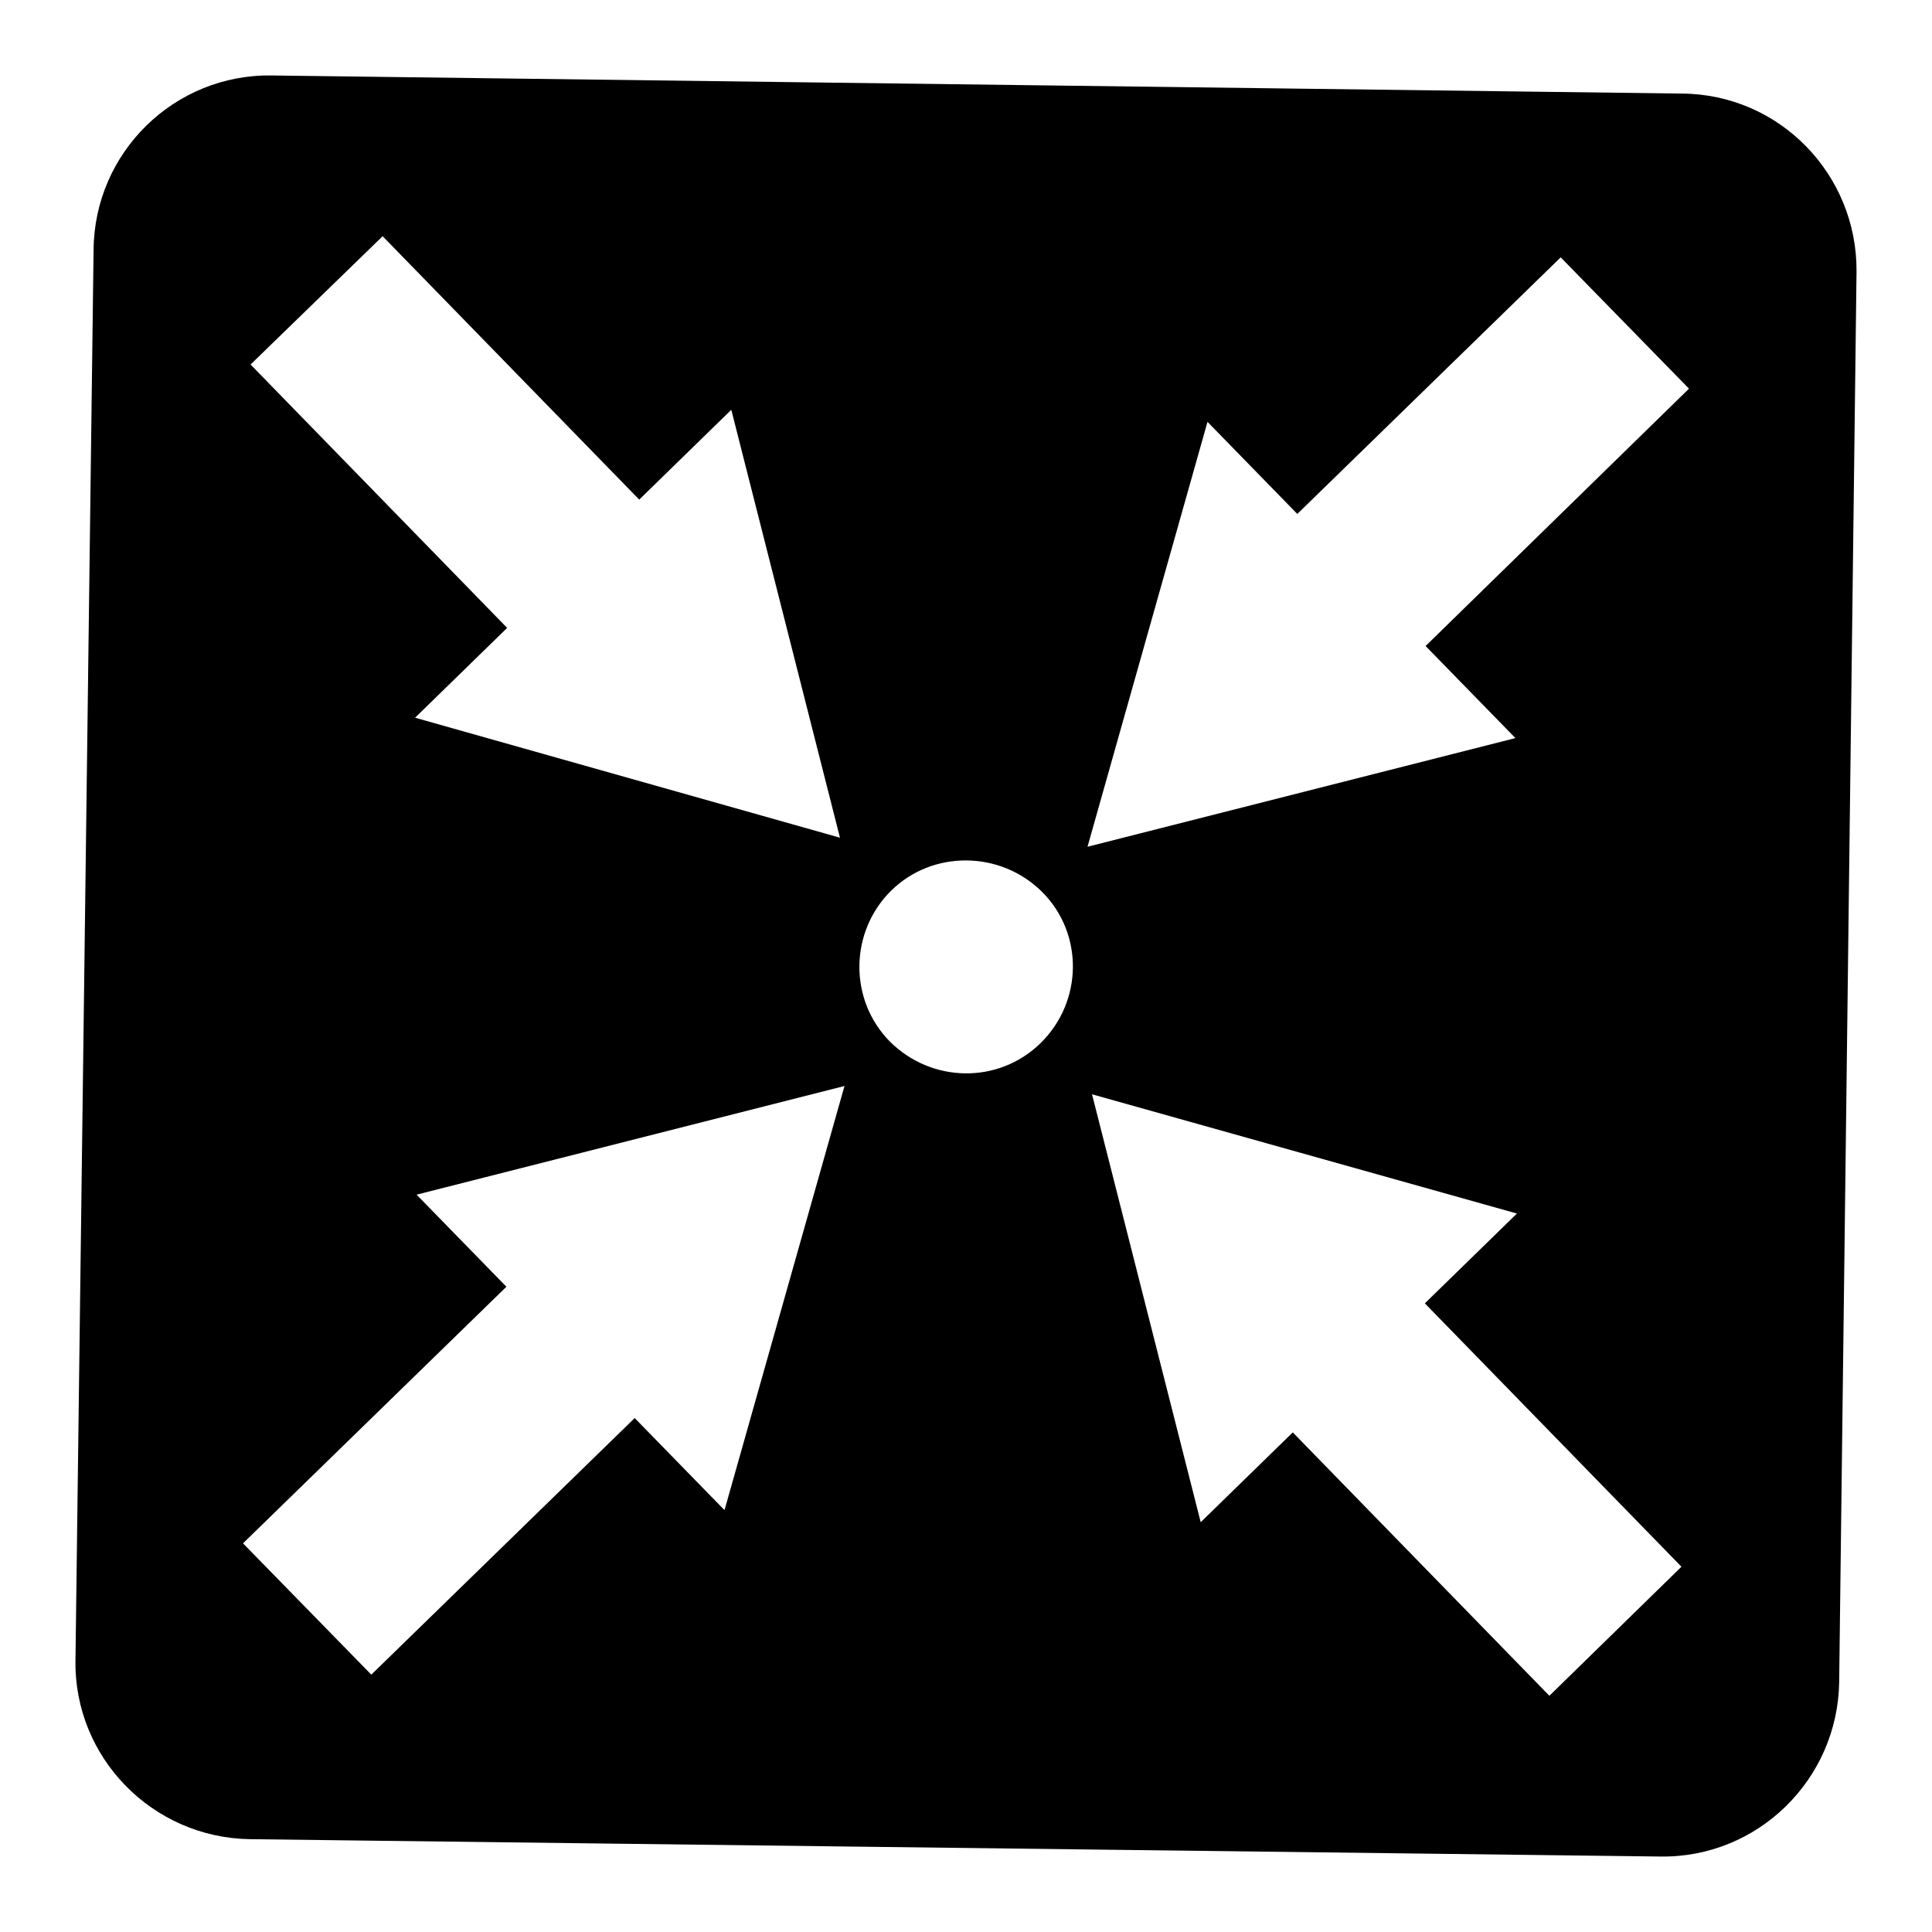 <?xml version="1.0" encoding="utf-8"?>
<!-- Svg Vector Icons : http://www.onlinewebfonts.com/icon -->
<!DOCTYPE svg PUBLIC "-//W3C//DTD SVG 1.1//EN" "http://www.w3.org/Graphics/SVG/1.1/DTD/svg11.dtd">
<svg version="1.1" xmlns="http://www.w3.org/2000/svg" xmlns:xlink="http://www.w3.org/1999/xlink" x="0px" y="0px" viewBox="0 0 256 256" enable-background="new 0 0 256 256" xml:space="preserve">
<g><g><path fill="#000000" d="M222.9,12.4L36,10C23.1,9.8,12.5,20.2,12.4,33.1L10,220c-0.2,12.9,10.2,23.5,23.1,23.7L220,246c12.9,0.2,23.5-10.2,23.7-23.1L246,36C246.1,23.1,235.8,12.5,222.9,12.4z M50.7,31.3l34,34.9l12.2-11.9l14.4,56.7L55,95.1l12.2-11.9l-34-34.9L50.7,31.3z M96,200.1l-11.9-12.2l-34.9,34l-17-17.4l34.9-34l-11.9-12.2l56.7-14.4L96,200.1z M137.9,138.2c-5.6,5.5-14.5,5.3-20-0.2c-5.5-5.6-5.3-14.6,0.2-20s14.5-5.3,20,0.2C143.6,123.7,143.5,132.7,137.9,138.2z M205.3,224.7l-34-34.9l-12.2,11.9l-14.4-56.7l56.3,15.8l-12.2,11.9l34,34.9L205.3,224.7z M188.9,85.6l11.9,12.2l-56.7,14.4L160,55.9l11.9,12.2l34.9-34l17,17.4L188.9,85.6z"/></g></g>
</svg>